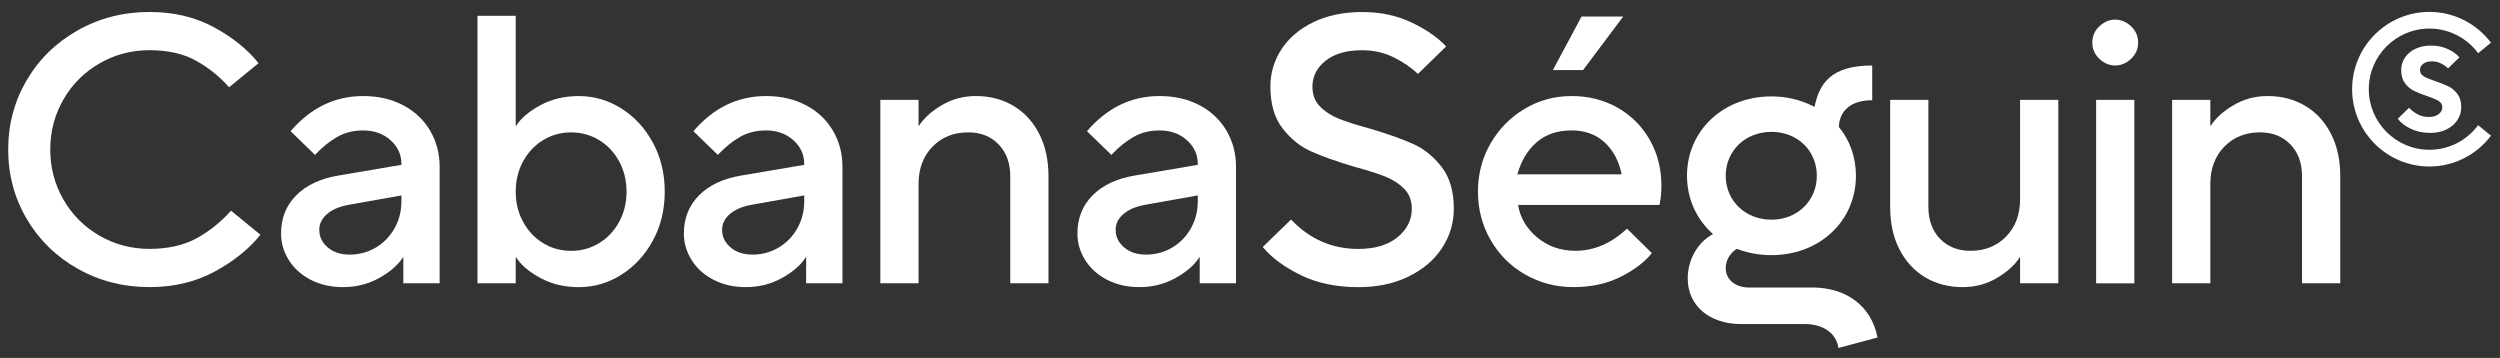 <?xml version="1.0" encoding="UTF-8"?>
<svg id="Mode_Isolation" data-name="Mode Isolation" xmlns="http://www.w3.org/2000/svg" viewBox="0 0 1296 185.55">
  <rect x="0" y="0" width="1296" height="185.55" fill="#333333" stroke="none"/>
  <defs>
    <style>
      .cls-1 {
        fill: #fff;
        stroke-width: 0px;
      }
    </style>
  </defs>
  <path class="cls-1" d="m40.31,139.34c-11.23-6.34-20.04-14.96-26.45-25.85-6.41-10.9-9.61-22.88-9.61-35.96s3.2-25.06,9.61-35.96c6.4-10.9,15.22-19.51,26.45-25.85,11.22-6.34,23.64-9.51,37.25-9.51,12.54,0,23.67,2.64,33.38,7.93,9.71,5.28,17.4,11.49,23.08,18.62l-15.26,12.48c-4.89-5.55-10.6-10.14-17.14-13.77-6.54-3.63-14.56-5.45-24.07-5.45s-18.03,2.28-25.95,6.83c-7.92,4.56-14.16,10.8-18.72,18.72-4.56,7.93-6.83,16.57-6.83,25.95s2.28,18.03,6.83,25.95c4.55,7.92,10.8,14.16,18.72,18.72,7.93,4.56,16.58,6.83,25.95,6.83s17.8-1.85,24.47-5.55c6.67-3.7,12.58-8.45,17.73-14.26l15.25,12.48c-5.94,7.4-13.87,13.77-23.77,19.12-9.9,5.35-21.13,8.02-33.68,8.02-13.61,0-26.02-3.17-37.25-9.51"/>
  <path class="cls-1" d="m208.99,54.55c6.01,3.17,10.67,7.56,13.97,13.17,3.3,5.61,4.95,11.86,4.95,18.72v60.42h-18.82v-13.47h-.2c-2.51,3.96-6.61,7.53-12.28,10.7-5.68,3.17-11.95,4.75-18.82,4.75-6.21,0-11.75-1.26-16.64-3.76-4.89-2.51-8.68-5.91-11.39-10.2-2.71-4.29-4.06-8.88-4.06-13.77,0-7.93,2.6-14.53,7.82-19.81,5.22-5.28,12.51-8.72,21.89-10.3l32.69-5.55v-.4c0-4.88-1.88-9.01-5.65-12.38-3.77-3.37-8.49-5.05-14.17-5.05-5.15,0-9.71,1.16-13.67,3.47-3.96,2.31-7.73,5.38-11.29,9.21l-12.68-12.28c10.43-12.15,22.98-18.23,37.64-18.23,7.79,0,14.69,1.59,20.7,4.76m-14.16,73.79c4.09-2.44,7.33-5.77,9.71-10,2.38-4.23,3.57-8.92,3.57-14.07v-2.97l-27.74,4.95c-4.75.92-8.42,2.54-10.99,4.85-2.58,2.31-3.86,4.99-3.86,8.02,0,3.56,1.45,6.6,4.36,9.11,2.9,2.51,6.73,3.76,11.49,3.76s9.37-1.22,13.47-3.67"/>
  <path class="cls-1" d="m280.12,144.09c-5.88-3.17-10.07-6.73-12.58-10.7h-.2v13.47h-19.81V8.19h19.81v57.06h.2c2.51-3.96,6.7-7.53,12.58-10.7,5.88-3.17,12.51-4.75,19.91-4.75,7.92,0,15.28,2.15,22.09,6.44,6.8,4.29,12.25,10.2,16.34,17.73,4.09,7.53,6.14,15.98,6.14,25.36s-2.05,17.83-6.14,25.36c-4.1,7.53-9.55,13.44-16.34,17.73-6.81,4.29-14.17,6.44-22.09,6.44-7.4,0-14.04-1.58-19.91-4.75m30.41-18.03c4.36-2.64,7.83-6.31,10.4-10.99,2.57-4.69,3.86-9.94,3.86-15.75s-1.29-11.06-3.86-15.75c-2.58-4.69-6.04-8.35-10.4-10.99-4.36-2.64-9.18-3.96-14.46-3.96s-10.1,1.32-14.46,3.96c-4.36,2.64-7.83,6.31-10.4,10.99-2.57,4.69-3.86,9.94-3.86,15.75s1.29,11.06,3.86,15.75c2.58,4.69,6.04,8.35,10.4,10.99,4.36,2.64,9.18,3.96,14.46,3.96s10.1-1.32,14.46-3.96"/>
  <path class="cls-1" d="m417.81,54.55c6.01,3.17,10.67,7.56,13.97,13.17,3.3,5.61,4.95,11.86,4.95,18.72v60.42h-18.82v-13.47h-.2c-2.51,3.96-6.61,7.53-12.28,10.7-5.68,3.17-11.95,4.75-18.82,4.75-6.21,0-11.75-1.26-16.64-3.76-4.89-2.51-8.68-5.91-11.39-10.2-2.71-4.29-4.06-8.88-4.06-13.77,0-7.93,2.6-14.53,7.82-19.81,5.22-5.28,12.51-8.72,21.89-10.3l32.69-5.55v-.4c0-4.88-1.88-9.01-5.65-12.38-3.77-3.37-8.49-5.05-14.17-5.05-5.15,0-9.71,1.16-13.67,3.47-3.96,2.31-7.73,5.38-11.29,9.21l-12.68-12.28c10.43-12.15,22.98-18.23,37.64-18.23,7.79,0,14.69,1.59,20.7,4.76m-14.16,73.79c4.09-2.44,7.33-5.77,9.71-10,2.38-4.23,3.57-8.92,3.57-14.07v-2.97l-27.74,4.95c-4.75.92-8.42,2.54-10.99,4.85-2.58,2.31-3.86,4.99-3.86,8.02,0,3.56,1.45,6.6,4.36,9.11,2.9,2.51,6.73,3.76,11.49,3.76s9.37-1.22,13.47-3.67"/>
  <path class="cls-1" d="m456.37,146.87V51.77h19.81v13.47h.2c2.51-3.96,6.44-7.53,11.79-10.7,5.35-3.17,11.26-4.75,17.73-4.75,7.26,0,13.73,1.69,19.41,5.05,5.68,3.36,10.14,8.19,13.37,14.46,3.23,6.27,4.85,13.64,4.85,22.09v55.47h-19.81v-55.47c0-6.87-2.02-12.38-6.04-16.54-4.03-4.16-9.28-6.24-15.75-6.24-7.53,0-13.7,2.48-18.52,7.43-4.82,4.95-7.23,11.39-7.23,19.31v51.51h-19.81Z"/>
  <path class="cls-1" d="m621.83,54.55c6.01,3.17,10.67,7.56,13.97,13.17,3.3,5.61,4.95,11.86,4.95,18.72v60.42h-18.82v-13.47h-.2c-2.51,3.96-6.61,7.53-12.28,10.7-5.68,3.17-11.95,4.75-18.82,4.75-6.21,0-11.75-1.26-16.64-3.76-4.89-2.51-8.68-5.91-11.39-10.2-2.71-4.29-4.06-8.88-4.06-13.77,0-7.93,2.6-14.53,7.82-19.81,5.22-5.28,12.51-8.72,21.89-10.3l32.69-5.55v-.4c0-4.88-1.88-9.01-5.65-12.38-3.77-3.37-8.49-5.05-14.17-5.05-5.15,0-9.71,1.16-13.67,3.47-3.96,2.31-7.73,5.38-11.29,9.21l-12.68-12.28c10.43-12.15,22.98-18.23,37.64-18.23,7.79,0,14.69,1.59,20.7,4.76m-14.16,73.79c4.09-2.44,7.33-5.77,9.71-10,2.38-4.23,3.57-8.92,3.57-14.07v-2.97l-27.74,4.95c-4.75.92-8.42,2.54-10.99,4.85-2.58,2.31-3.86,4.99-3.86,8.02,0,3.56,1.45,6.6,4.36,9.11,2.9,2.51,6.73,3.76,11.49,3.76s9.37-1.22,13.47-3.67"/>
  <path class="cls-1" d="m674.52,142.71c-8.52-4.09-15.16-8.98-19.91-14.66l14.66-14.26c9.64,10.17,21.27,15.26,34.87,15.26,8.59,0,15.35-2.01,20.3-6.04,4.95-4.03,7.43-8.95,7.43-14.76,0-4.23-1.28-7.66-3.86-10.3-2.58-2.64-5.81-4.75-9.71-6.34-3.9-1.58-9.28-3.3-16.15-5.15-9.38-2.77-16.9-5.45-22.58-8.02-5.68-2.58-10.6-6.57-14.76-11.98-4.16-5.41-6.24-12.61-6.24-21.59,0-7,1.91-13.44,5.74-19.32,3.83-5.87,9.34-10.56,16.54-14.06,7.2-3.5,15.61-5.25,25.26-5.25s17.86,1.78,25.46,5.35c7.59,3.57,13.64,7.72,18.13,12.48l-14.66,14.26c-3.44-3.3-7.63-6.17-12.58-8.62-4.95-2.44-10.4-3.67-16.35-3.67-8.06,0-14.36,1.82-18.92,5.45-4.56,3.64-6.83,8.09-6.83,13.37,0,4.23,1.28,7.66,3.86,10.3,2.58,2.64,5.81,4.75,9.71,6.34,3.9,1.58,9.28,3.3,16.14,5.15,9.38,2.77,16.9,5.45,22.59,8.02,5.68,2.58,10.6,6.57,14.76,11.99,4.16,5.41,6.24,12.61,6.24,21.59,0,7.26-2.02,14-6.04,20.21-4.03,6.21-9.81,11.16-17.34,14.86-7.53,3.7-16.24,5.55-26.15,5.55-11.23,0-21.1-2.05-29.62-6.14"/>
  <path class="cls-1" d="m790.64,142.31c-7.6-4.36-13.57-10.34-17.93-17.93-4.36-7.59-6.54-15.95-6.54-25.06s2.18-17.43,6.54-24.96c4.36-7.53,10.23-13.5,17.63-17.93,7.39-4.42,15.52-6.64,24.37-6.64s16.81,2.02,23.87,6.04c7.07,4.03,12.61,9.58,16.64,16.64,4.03,7.07,6.05,15.02,6.05,23.87,0,3.57-.33,6.87-.99,9.9h-73.3c1.05,6.61,4.36,12.22,9.91,16.84,5.55,4.63,12.15,6.93,19.81,6.93,9.64,0,18.55-3.83,26.74-11.49l12.88,12.68c-3.7,4.62-9.08,8.72-16.14,12.28-7.07,3.56-15.22,5.35-24.47,5.35s-17.47-2.18-25.06-6.54m50.02-51.91c-1.45-7-4.43-12.55-8.91-16.64-4.49-4.09-10.17-6.14-17.04-6.14-7.4,0-13.44,2.05-18.13,6.14-4.69,4.1-8.02,9.64-10,16.64h54.08Zm-20.01-54.07h-15.65l14.86-27.74h21.59l-20.8,27.74Z"/>
  <path class="cls-1" d="m998.08,143.8c-5.68-3.37-10.14-8.19-13.37-14.46-3.24-6.27-4.85-13.64-4.85-22.09v-55.47h19.81v55.47c0,6.87,2.01,12.38,6.04,16.54,4.03,4.16,9.28,6.24,15.75,6.24,7.53,0,13.7-2.48,18.52-7.43,4.82-4.96,7.23-11.39,7.23-19.32v-51.51h19.81v95.09h-19.81v-13.47h-.2c-2.51,3.96-6.44,7.53-11.79,10.7-5.35,3.17-11.26,4.76-17.73,4.76-7.27,0-13.74-1.69-19.42-5.05"/>
  <path class="cls-1" d="m1088.31,30.48c-2.44-2.31-3.66-5.12-3.66-8.42s1.22-6.11,3.66-8.42c2.44-2.31,5.18-3.47,8.22-3.47s5.78,1.16,8.22,3.47c2.44,2.31,3.66,5.12,3.66,8.42s-1.22,6.11-3.66,8.42c-2.45,2.31-5.19,3.47-8.22,3.47s-5.78-1.16-8.22-3.47m18.13,116.39h-19.81V51.77h19.81v95.09Z"/>
  <path class="cls-1" d="m1126.03,146.87V51.77h19.81v13.47h.2c2.51-3.96,6.44-7.53,11.79-10.7,5.35-3.17,11.26-4.75,17.73-4.75,7.26,0,13.73,1.69,19.41,5.05,5.68,3.36,10.14,8.19,13.37,14.46,3.24,6.27,4.85,13.64,4.85,22.09v55.47h-19.81v-55.47c0-6.87-2.02-12.38-6.04-16.54-4.03-4.16-9.28-6.24-15.75-6.24-7.53,0-13.7,2.48-18.52,7.43-4.82,4.95-7.23,11.39-7.23,19.31v51.51h-19.81Z"/>
  <path class="cls-1" d="m953.26,65.82c.32-8.32,6.09-13.86,17.3-13.86v-18.01c-21.66,0-27.49,9.61-29.91,21.45l-.87-.43c-6.63-3.32-13.85-5-21.46-5-24.96,0-43.78,17.69-43.78,41.15,0,11.4,4.52,21.88,12.73,29.51l.76.71-.9.52c-7.42,4.35-12.21,13.16-12.21,22.46,0,14.16,11.17,23.67,27.8,23.67h32.9c9.65,0,16.37,4.83,17.41,12.39l20.25-5.41c-2.98-16.01-15.83-25.93-33.71-25.93h-32.9c-7.09,0-12.05-4.11-12.05-9.99,0-3.91,2.08-7.69,5.43-9.86l.33-.21.37.14c5.5,2.08,11.42,3.14,17.59,3.14,24.96,0,43.78-17.69,43.78-41.15,0-9.42-2.99-18.09-8.66-25.08l-.18-.23Zm-34.94,48.07c-13.52,0-23.71-9.79-23.71-22.77s10.19-22.77,23.71-22.77,23.52,9.79,23.52,22.77-10.11,22.77-23.52,22.77"/>
  <path class="cls-1" d="m1284.65,64.91c-5.92,8-15.26,12.74-25.25,12.74-17.33,0-31.42-14.1-31.42-31.42s14.1-31.42,31.42-31.42c10,0,19.34,4.75,25.27,12.76l6.66-5.43c-7.56-10.01-19.31-15.97-31.92-15.97-22.09,0-40.07,17.97-40.07,40.07s17.97,40.07,40.07,40.07c12.62,0,24.36-5.97,31.92-15.98l-6.67-5.41Z"/>
  <path class="cls-1" d="m1249.59,66.69c-2.94-1.47-5.13-3.17-6.57-5.12l5.83-5.7c1.24,1.32,2.72,2.45,4.44,3.38,1.71.93,3.65,1.39,5.8,1.39s3.91-.5,5.15-1.49c1.24-.99,1.86-2.17,1.86-3.53s-.64-2.5-1.92-3.29c-1.28-.78-3.29-1.63-6.01-2.54-2.81-.95-5.11-1.87-6.88-2.76-1.78-.89-3.31-2.2-4.59-3.94-1.28-1.73-1.92-3.99-1.92-6.76,0-2.4.66-4.57,1.98-6.51,1.32-1.95,3.16-3.46,5.52-4.56,2.36-1.1,5-1.64,7.94-1.64,3.31,0,6.27.63,8.9,1.89,2.63,1.26,4.56,2.68,5.8,4.25l-5.83,5.7c-.95-.95-2.15-1.8-3.6-2.54-1.45-.74-3-1.12-4.65-1.12-2.03,0-3.59.44-4.68,1.3-1.1.87-1.64,1.92-1.64,3.16,0,1.4.64,2.5,1.92,3.29,1.28.79,3.31,1.63,6.08,2.54,2.81.95,5.1,1.87,6.88,2.76,1.78.89,3.31,2.2,4.59,3.94,1.28,1.74,1.92,3.99,1.92,6.76,0,2.4-.66,4.62-1.98,6.67-1.32,2.05-3.2,3.67-5.64,4.87-2.44,1.2-5.27,1.8-8.49,1.8-3.85,0-7.23-.73-10.17-2.2"/>
</svg>